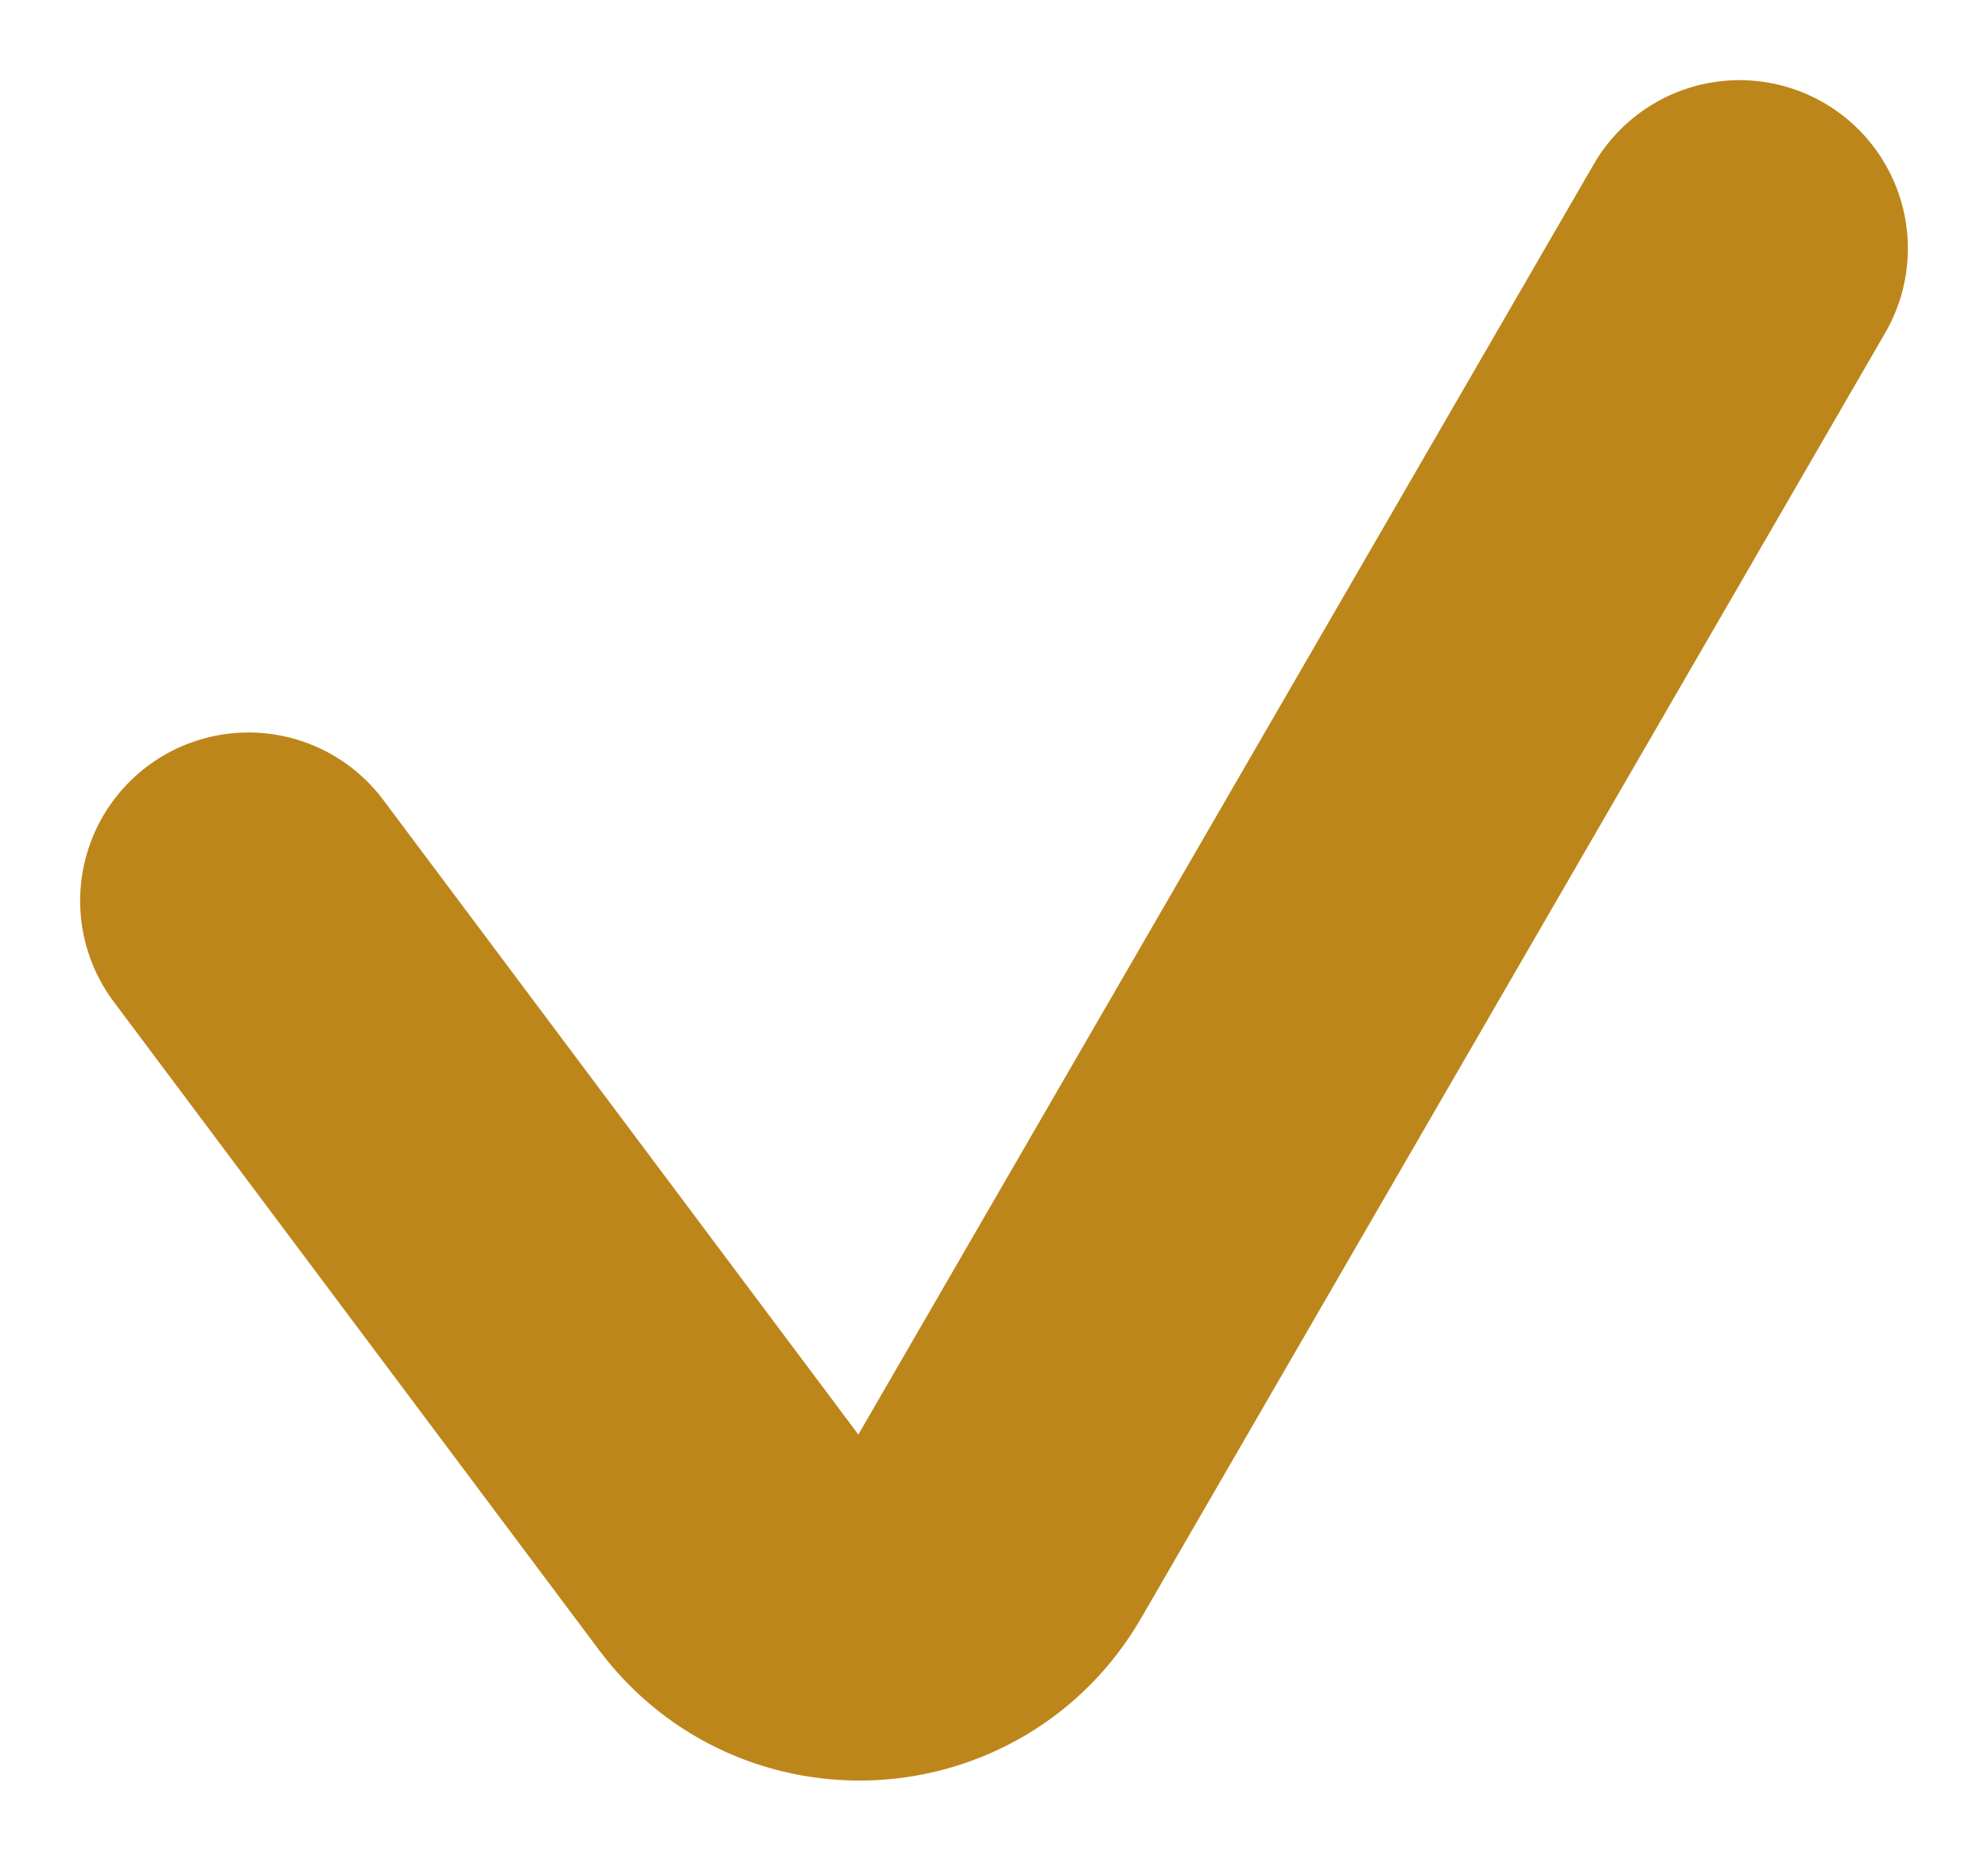 <?xml version="1.0" encoding="UTF-8"?> <svg xmlns="http://www.w3.org/2000/svg" width="16" height="15" viewBox="0 0 16 15" fill="none"><path d="M2 7.25L5.907 12.469C6.449 13.194 7.557 13.129 8.011 12.345L14 2" stroke="#BD861B" stroke-width="2.71" stroke-linecap="round"></path></svg> 